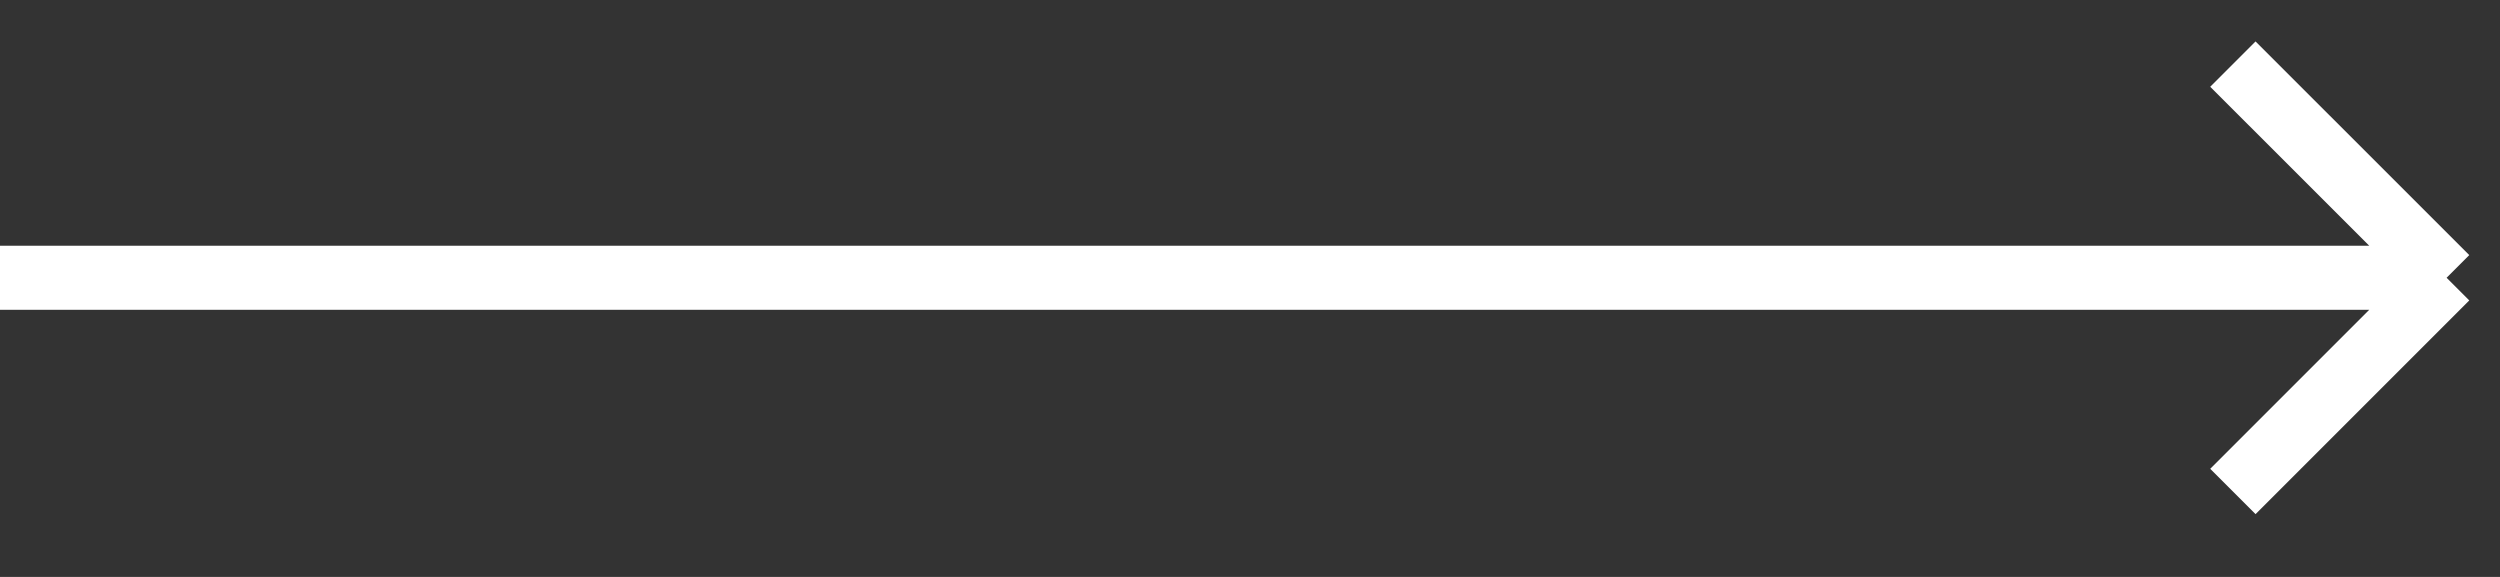 <?xml version="1.0" encoding="UTF-8"?> <svg xmlns="http://www.w3.org/2000/svg" width="39" height="9" viewBox="0 0 39 9" fill="none"><rect x="0" y="0" width="39" height="9" fill="#333333" stroke="none"/> <path d="M0 4.333H38.167M38.167 4.333L34.833 1M38.167 4.333L34.833 7.667" stroke="white"></path> </svg> 